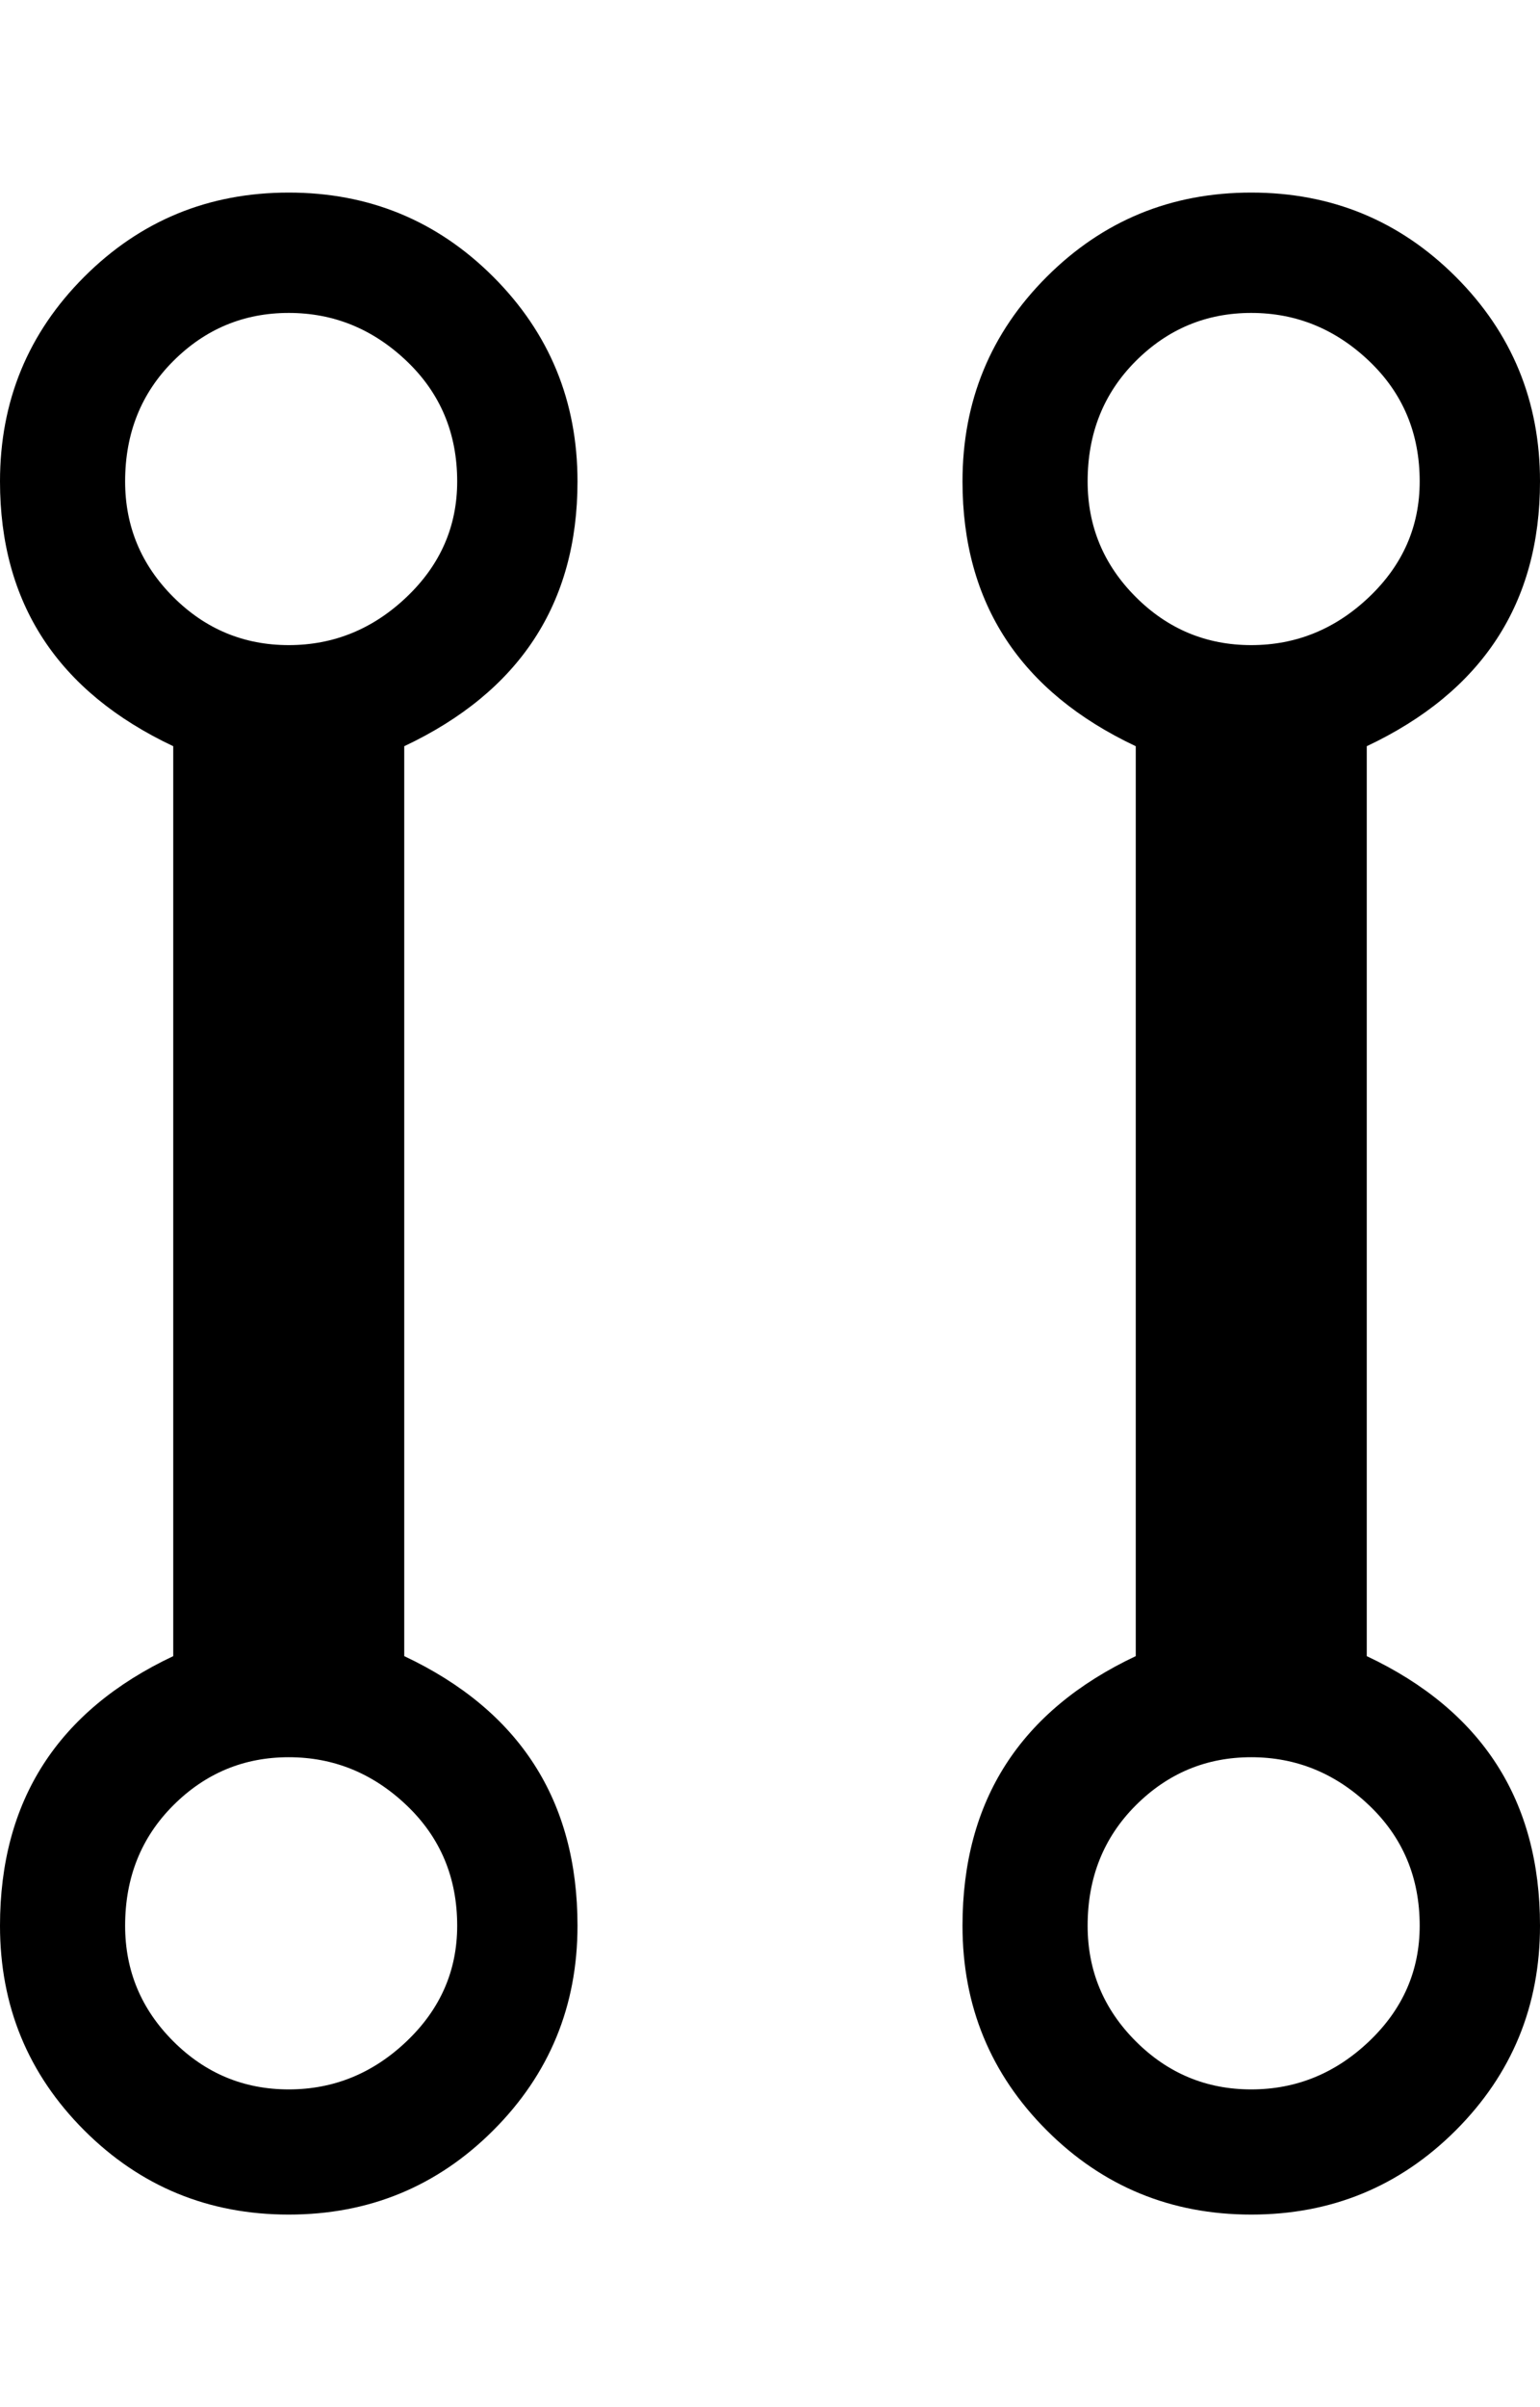 <svg height="1000px" width="640px" xmlns="http://www.w3.org/2000/svg">
  <g>
    <path d="M240 200c0 50.667 -24 87.333 -72 110c0 0 0 378 0 378c48 22.667 72 60 72 112c0 33.333 -11.667 61.667 -35 85c-23.333 23.333 -51.667 35 -85 35c-33.333 0 -61.667 -11.667 -85 -35c-23.333 -23.333 -35 -51.667 -35 -85c0 -52 24 -89.333 72 -112c0 0 0 -378 0 -378c-48 -22.667 -72 -59.333 -72 -110c0 -33.333 11.667 -61.667 35 -85c23.333 -23.333 51.667 -35 85 -35c33.333 0 61.667 11.667 85 35c23.333 23.333 35 51.667 35 85c0 0 0 0 0 0m-50 600c0 -20 -7 -36.667 -21 -50c-14 -13.333 -30.333 -20 -49 -20c-18.667 0 -34.667 6.667 -48 20c-13.333 13.333 -20 30 -20 50c0 18.667 6.667 34.667 20 48c13.333 13.333 29.333 20 48 20c18.667 0 35 -6.667 49 -20c14 -13.333 21 -29.333 21 -48c0 0 0 0 0 0m-70 -532c18.667 0 35 -6.667 49 -20c14 -13.333 21 -29.333 21 -48c0 -20 -7 -36.667 -21 -50c-14 -13.333 -30.333 -20 -49 -20c-18.667 0 -34.667 6.667 -48 20c-13.333 13.333 -20 30 -20 50c0 18.667 6.667 34.667 20 48c13.333 13.333 29.333 20 48 20c0 0 0 0 0 0m448 420c48 22.667 72 60 72 112c0 33.333 -11.667 61.667 -35 85c-23.333 23.333 -51.667 35 -85 35c-33.333 0 -61.667 -11.667 -85 -35c-23.333 -23.333 -35 -51.667 -35 -85c0 -52 24 -89.333 72 -112c0 0 0 -378 0 -378c-48 -22.667 -72 -59.333 -72 -110c0 -33.333 11.667 -61.667 35 -85c23.333 -23.333 51.667 -35 85 -35c33.333 0 61.667 11.667 85 35c23.333 23.333 35 51.667 35 85c0 50.667 -24 87.333 -72 110c0 0 0 378 0 378c0 0 0 0 0 0m-116 -488c0 18.667 6.667 34.667 20 48c13.333 13.333 29.333 20 48 20c18.667 0 35 -6.667 49 -20c14 -13.333 21 -29.333 21 -48c0 -20 -7 -36.667 -21 -50c-14 -13.333 -30.333 -20 -49 -20c-18.667 0 -34.667 6.667 -48 20c-13.333 13.333 -20 30 -20 50c0 0 0 0 0 0m68 668c18.667 0 35 -6.667 49 -20c14 -13.333 21 -29.333 21 -48c0 -20 -7 -36.667 -21 -50c-14 -13.333 -30.333 -20 -49 -20c-18.667 0 -34.667 6.667 -48 20c-13.333 13.333 -20 30 -20 50c0 18.667 6.667 34.667 20 48c13.333 13.333 29.333 20 48 20c0 0 0 0 0 0" />
  </g>
</svg>